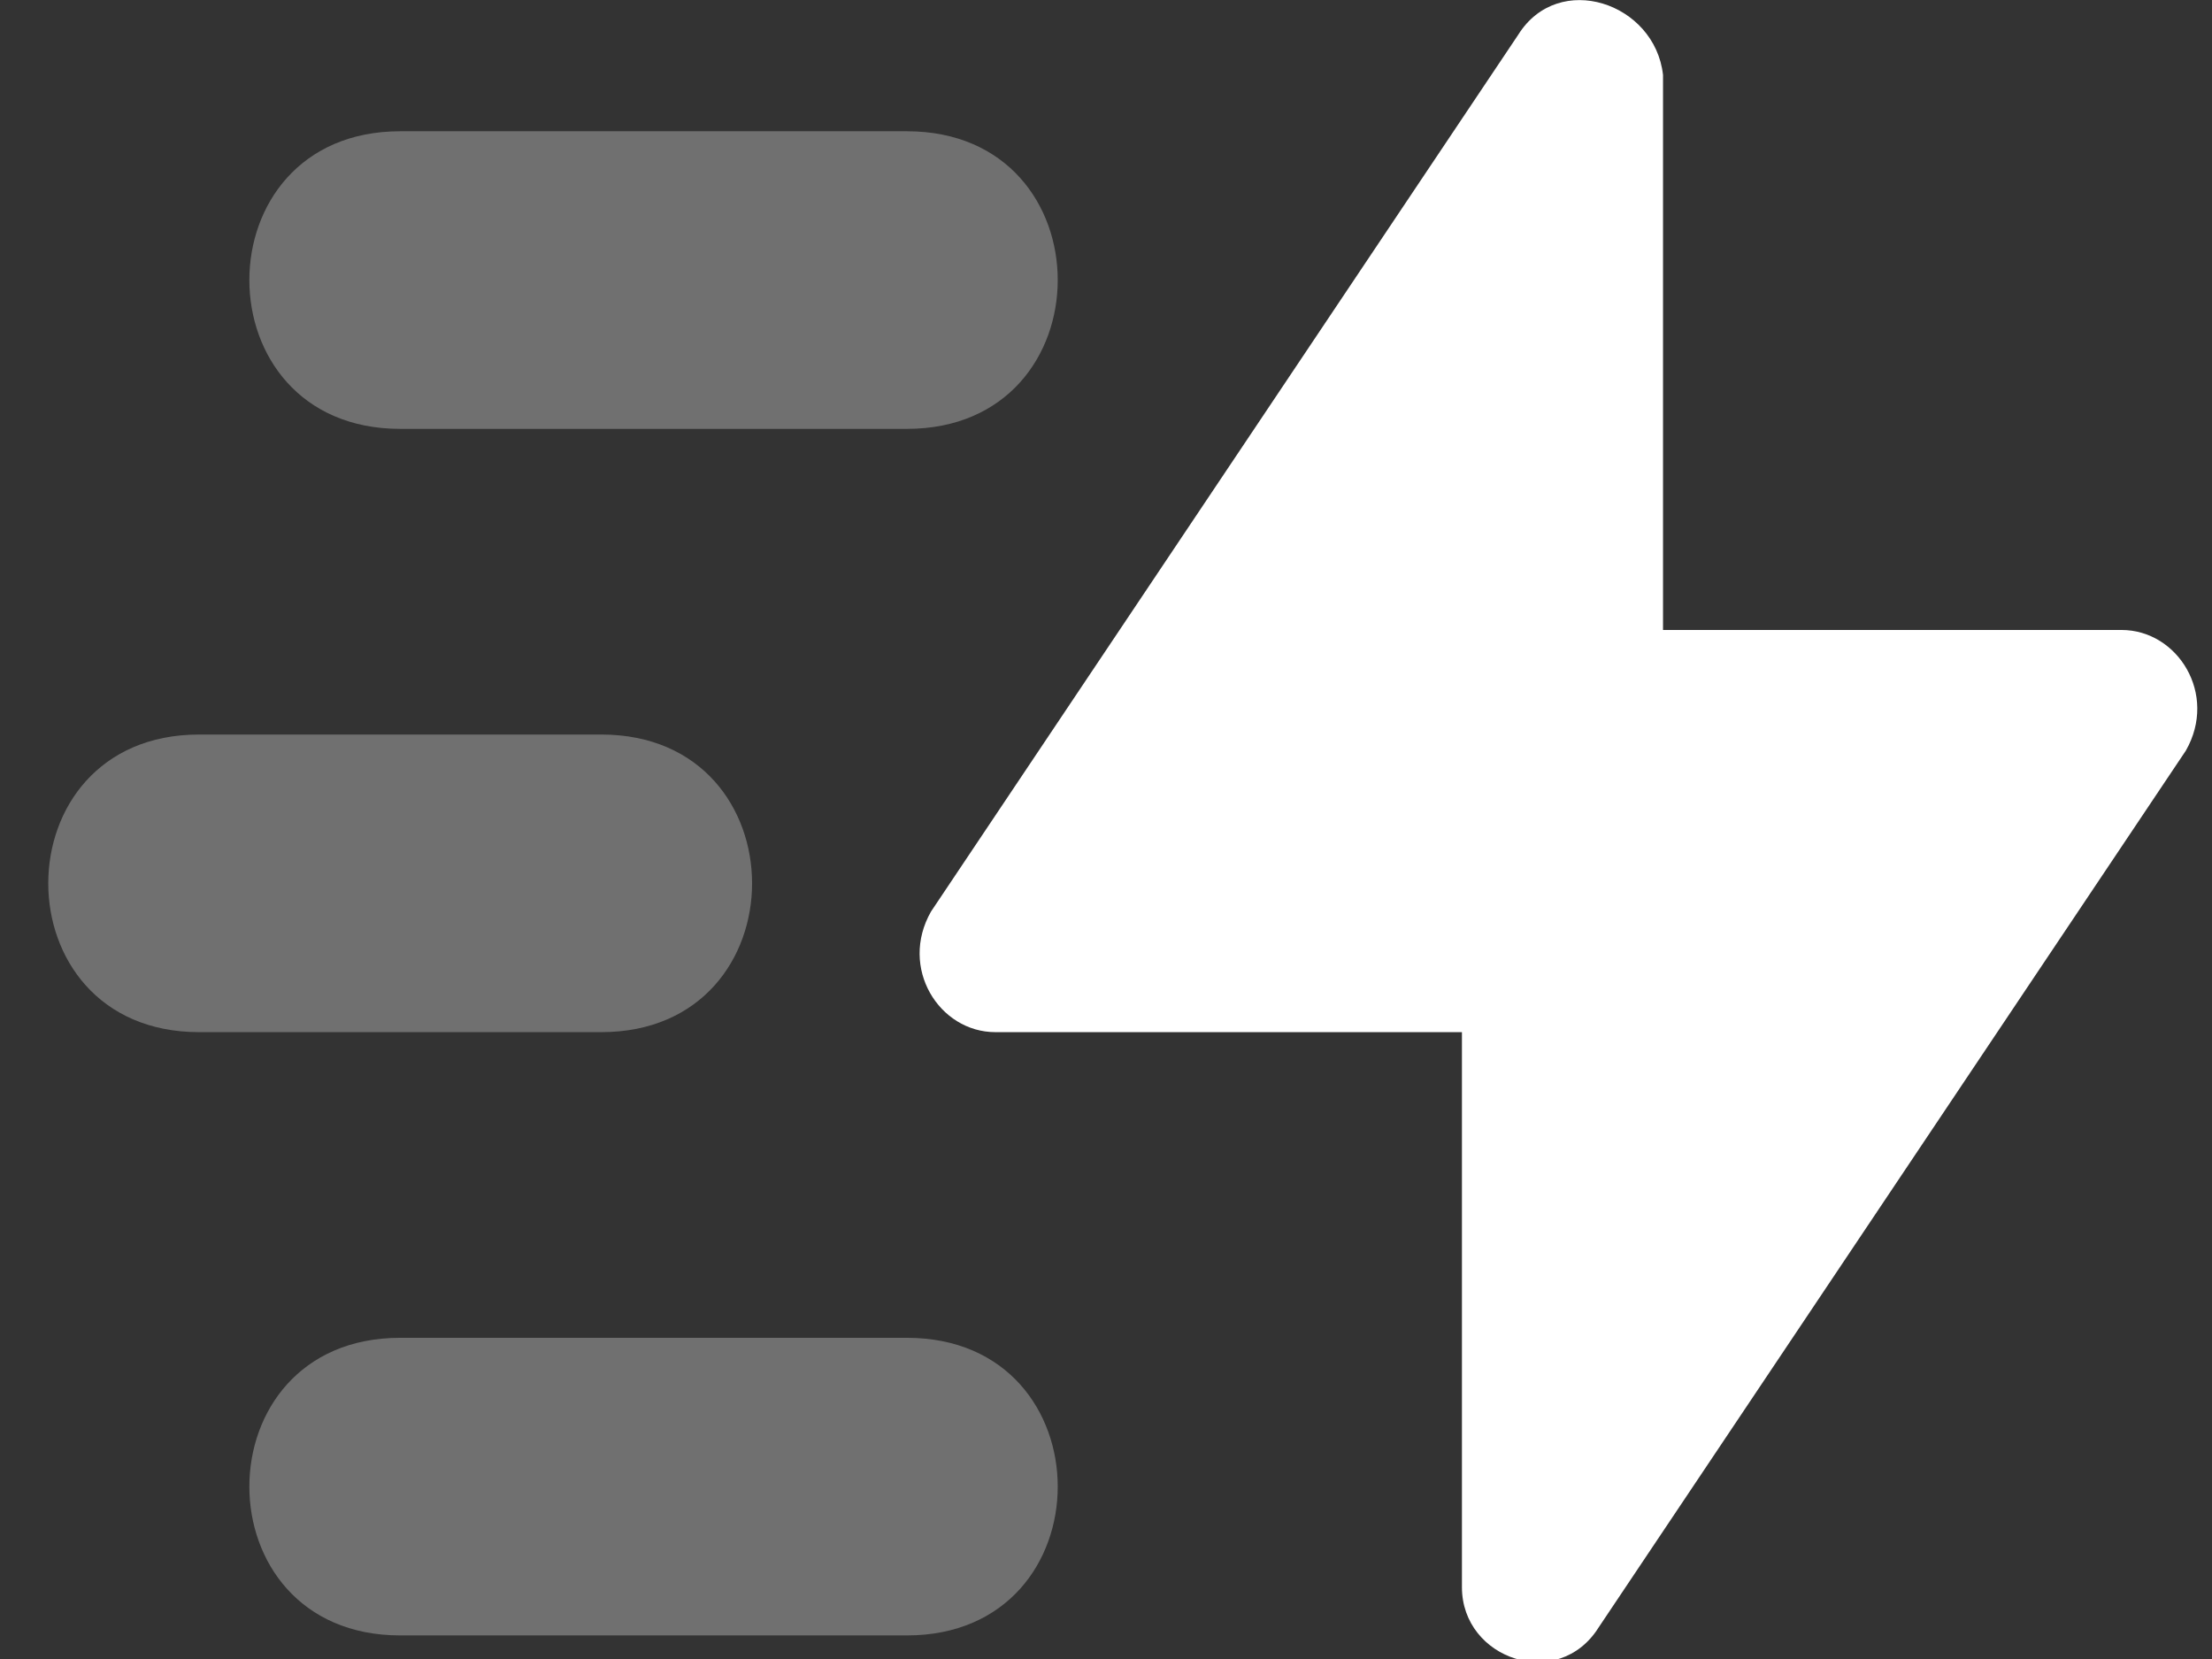 <?xml version="1.0" encoding="UTF-8"?>
<svg width="44px" height="33px" viewBox="0 0 44 33" version="1.1" xmlns="http://www.w3.org/2000/svg" xmlns:xlink="http://www.w3.org/1999/xlink">
    <rect x="0" y="0" width="44" height="33" fill="#333333" stroke="none"/>
    <!-- Generator: Sketch 52.4 (67378) - http://www.bohemiancoding.com/sketch -->
    <title>icon-thunderMove</title>
    <desc>Created with Sketch.</desc>
    <g id="Page-1" stroke="none" stroke-width="1" fill="none" fill-rule="evenodd">
        <g id="Mindtech-Website-IBP-Page" transform="translate(-258, -1825)" fill="#FFFFFF">
            <g id="Group-18" transform="translate(220, 1758)">
                <g id="Group-8">
                    <g id="Group-4" transform="translate(24, 47.531)">
                        <g id="Group" transform="translate(12, 12)">
                            <g id="icon-thunderMove" transform="translate(2.8, 7.2)">
                                <path d="M31,32.64 L42.68,15.2 C43.32,14.08 42.52,12.8 41.4,12.8 L32.28,12.8 L32.28,1.76 C32.12,0.32 30.2,-0.32 29.4,0.96 L17.72,18.4 C17.08,19.52 17.88,20.8 19,20.8 L28.28,20.8 L28.28,31.84 C28.28,33.28 30.2,33.92 31,32.64 Z" id="path5"></path>
                                <path d="M7.16,2.88 L17.24,2.88 C21.24,2.88 21.24,8.8 17.24,8.8 L7.16,8.8 C3.16,8.8 3.16,2.88 7.16,2.88 Z M7.16,26.88 L17.24,26.88 C21.24,26.88 21.24,32.8 17.24,32.8 L7.16,32.8 C3.16,32.8 3.16,26.88 7.16,26.88 Z M3.16,14.88 L11.16,14.88 C15.16,14.88 15.16,20.8 11.16,20.8 L3.16,20.8 C-0.84,20.8 -0.84,14.88 3.16,14.88 Z" id="path7" opacity="0.3"></path>
                            </g>
                        </g>
                    </g>
                </g>
            </g>
        </g>
    </g>
</svg>